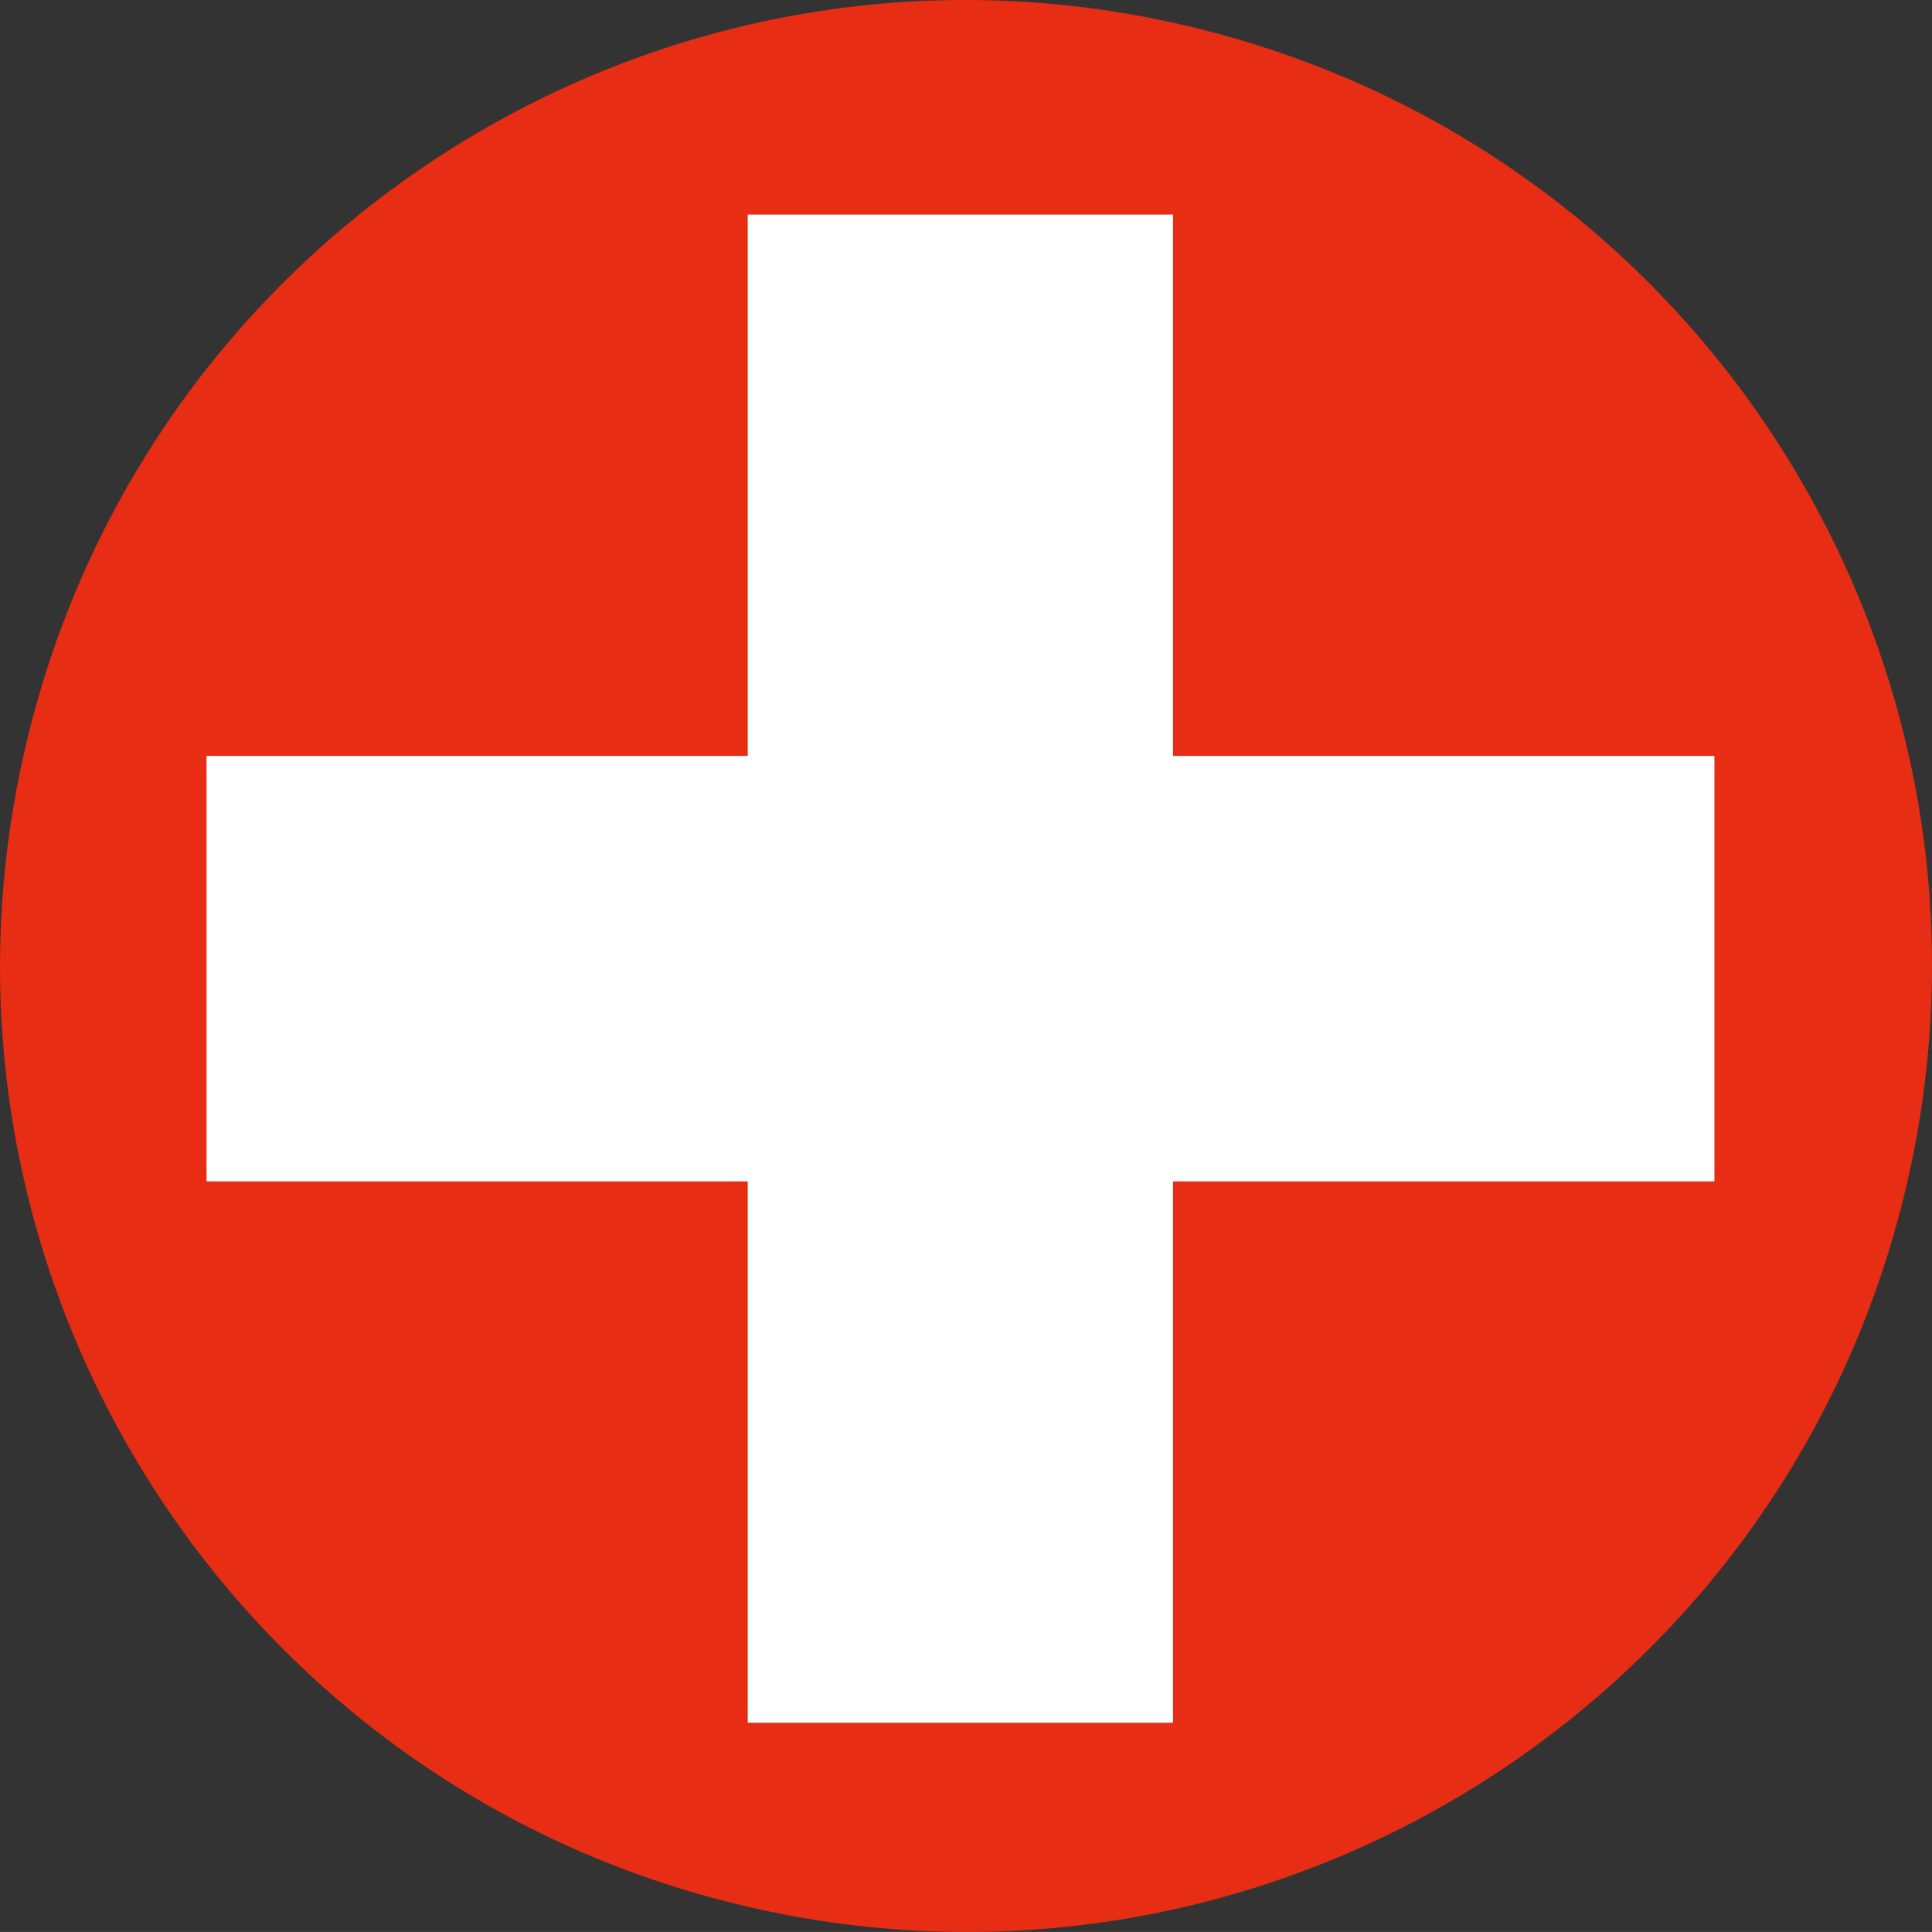 <?xml version="1.0" encoding="UTF-8"?>
<svg id="Capa_1" data-name="Capa 1" xmlns="http://www.w3.org/2000/svg" viewBox="0 0 566.93 566.92">
  <rect x="0" y="0" width="566.93" height="566.92" fill="#333333" stroke="none"/>
  <defs>
    <style>
      .cls-1 {
        fill: #e72d14;
      }

      .cls-1, .cls-2 {
        stroke-width: 0px;
      }

      .cls-2 {
        fill: #fff;
      }
    </style>
  </defs>
  <path class="cls-1" d="M8.38,215.37C45.97,63.4,199.62-29.24,351.55,8.37c151.96,37.59,244.61,191.22,207.02,343.17-37.6,151.94-191.23,244.62-343.19,207.01C63.44,520.96-29.25,367.31,8.38,215.37"/>
  <polygon class="cls-2" points="503.08 221.82 344.22 221.82 344.22 62.96 219.42 62.96 219.42 221.82 60.61 221.82 60.61 346.67 219.42 346.67 219.42 505.53 344.22 505.53 344.22 346.67 503.08 346.67 503.08 221.82"/>
</svg>